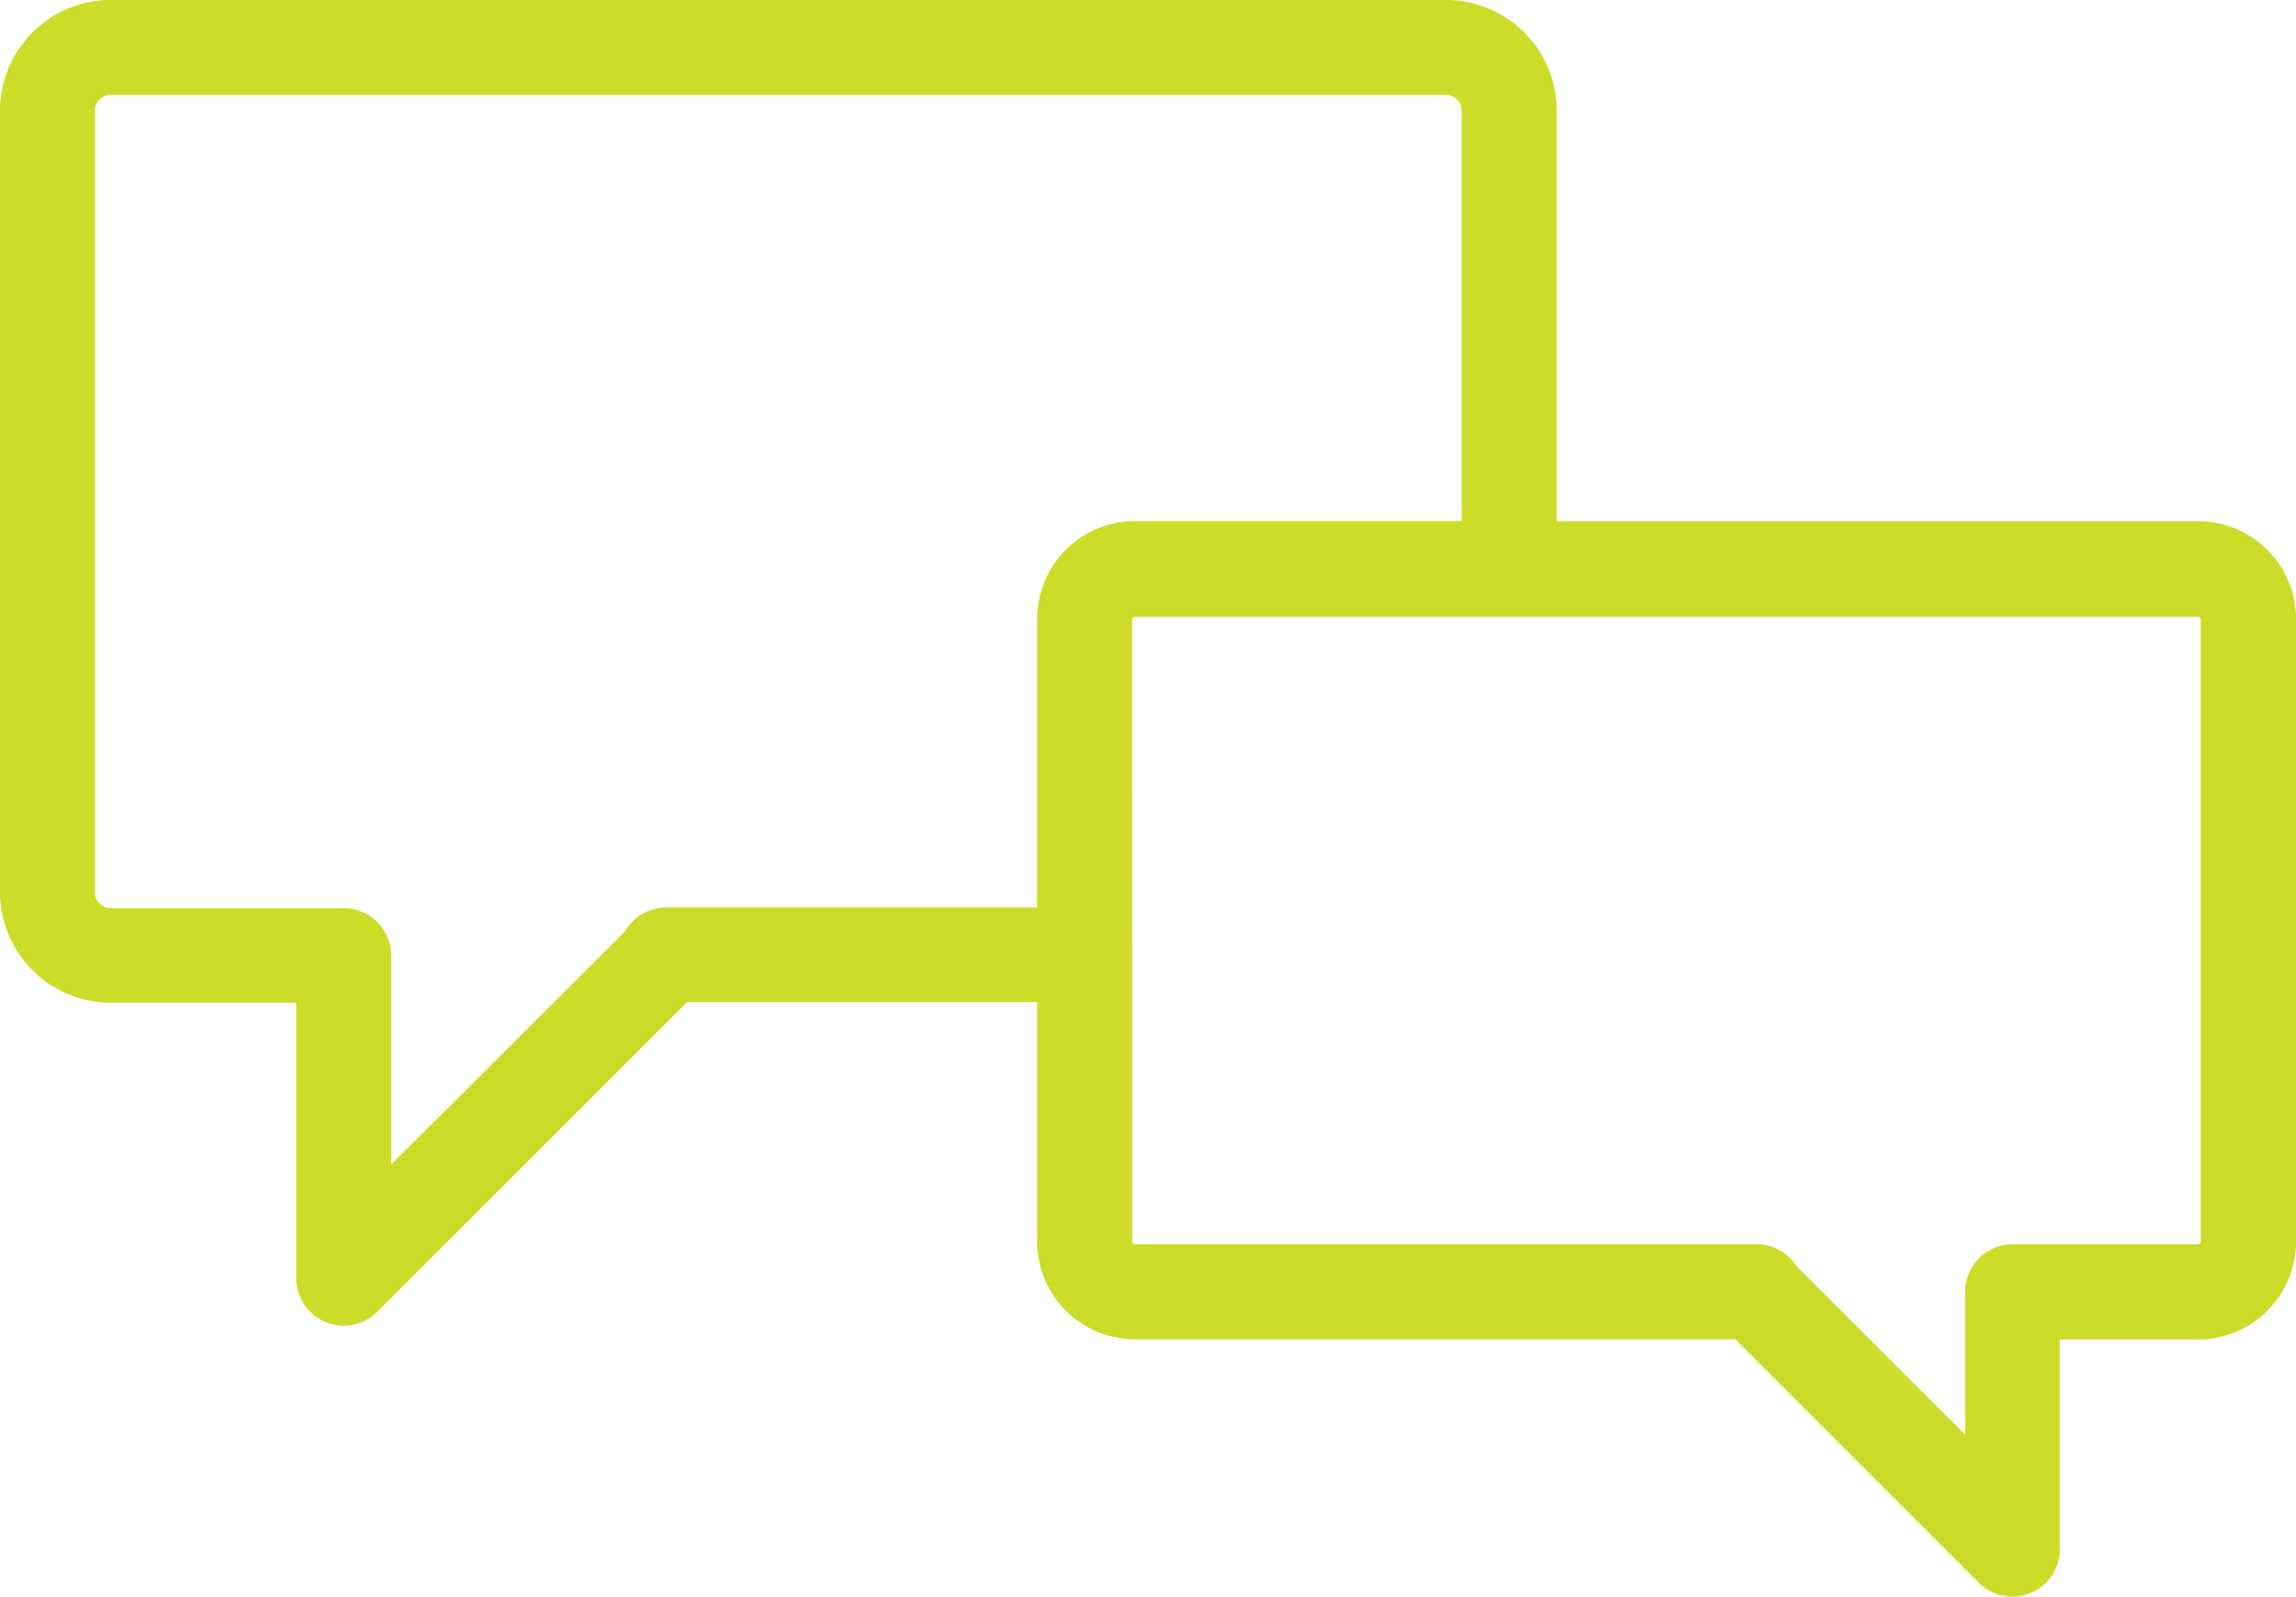 <svg xmlns="http://www.w3.org/2000/svg" viewBox="0 0 175 121.72"><defs><style>.cls-1{fill:#cddc29;}</style></defs><title>FAQs</title><g id="Layer_2" data-name="Layer 2"><g id="Design_system" data-name="Design system"><path class="cls-1" d="M167.55,39.73h-48.9V8.43A8.44,8.44,0,0,0,110.23,0H8.43A8.44,8.44,0,0,0,0,8.43V68a8.44,8.44,0,0,0,8.43,8.43H22.58v21a3.62,3.62,0,0,0,6.18,2.56l23.6-23.6H79.05V94.64a7.46,7.46,0,0,0,7.45,7.45h45.77l18.58,18.58A3.62,3.62,0,0,0,157,118.1v-16h10.53A7.46,7.46,0,0,0,175,94.64V47.17A7.46,7.46,0,0,0,167.55,39.73ZM26.2,69.22H8.43A1.18,1.18,0,0,1,7.24,68V8.43A1.18,1.18,0,0,1,8.43,7.24h101.8a1.18,1.18,0,0,1,1.18,1.18v31.3H86.5a7.46,7.46,0,0,0-7.45,7.45v22H50.72A3.62,3.62,0,0,0,47.63,71L29.82,88.76V72.85A3.63,3.63,0,0,0,26.2,69.22Zm60.09-22a.21.21,0,0,1,.2-.2h81.05a.21.21,0,0,1,.2.2V94.64a.21.21,0,0,1-.2.2H153.4a3.63,3.63,0,0,0-3.62,3.62v10.89L136.92,96.5a3.64,3.64,0,0,0-3-1.66H86.5a.21.21,0,0,1-.2-.2Z"/></g></g></svg>